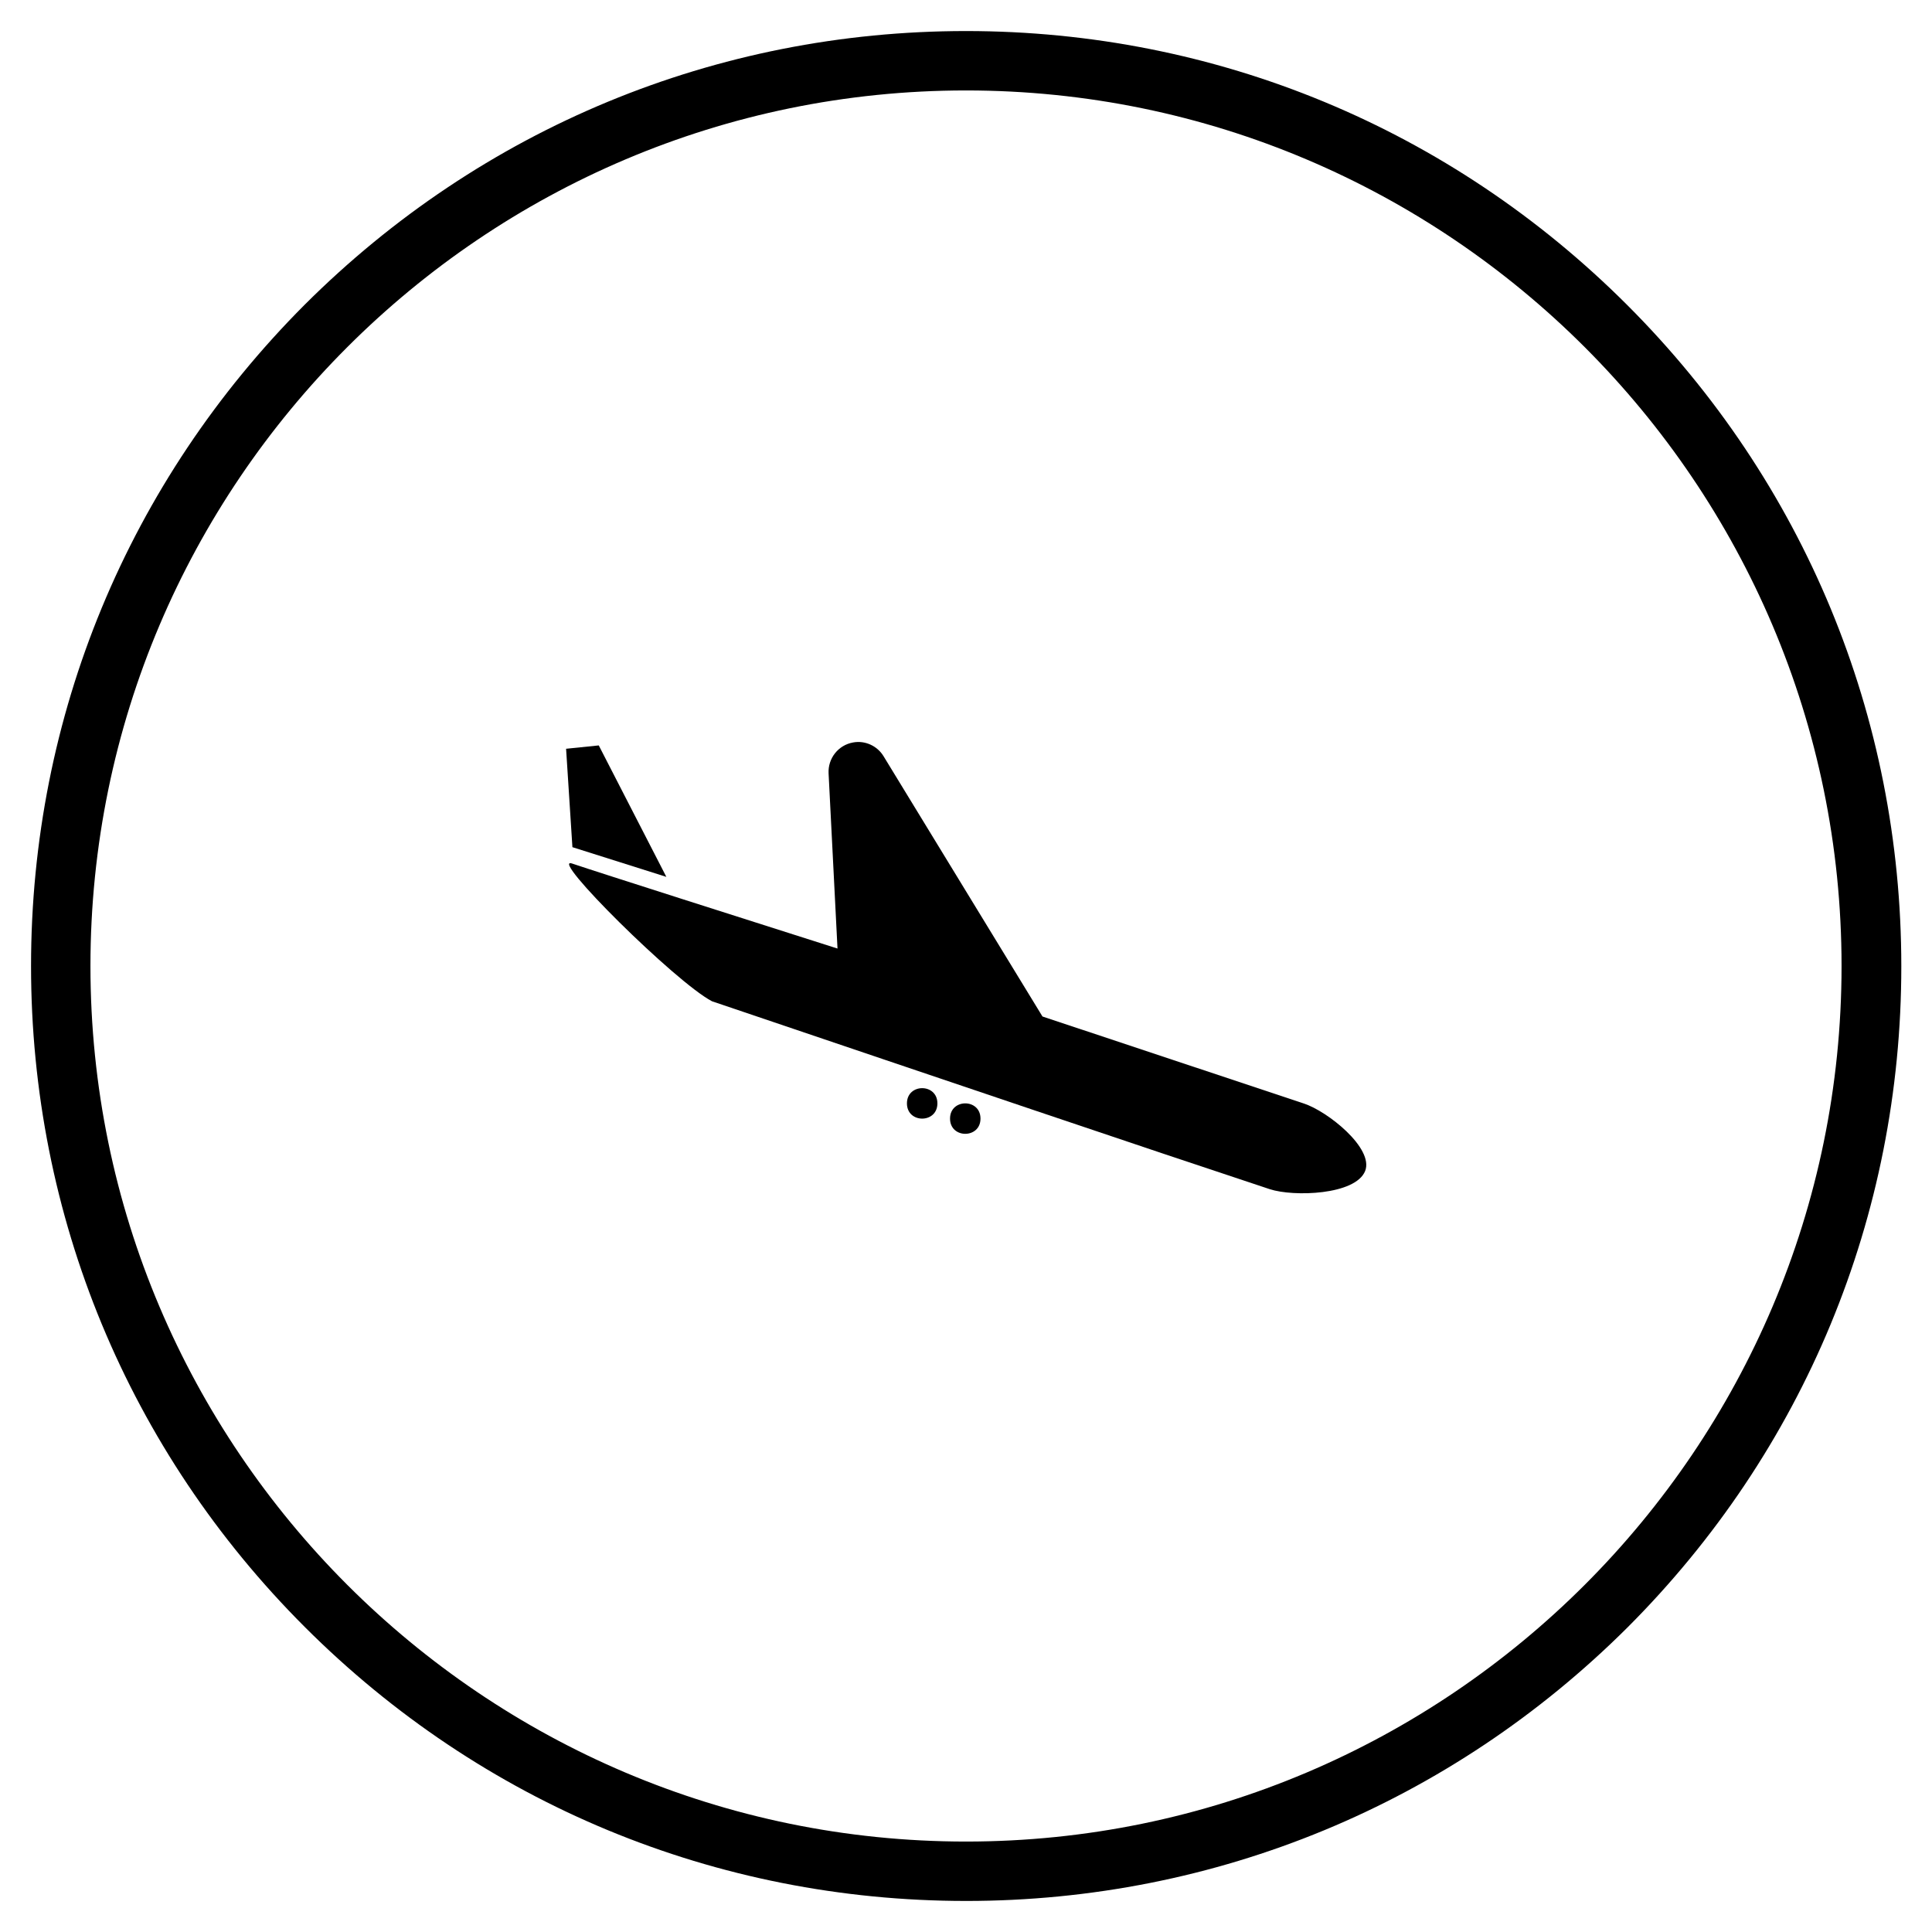 <?xml version="1.0" encoding="UTF-8"?>
<!-- Uploaded to: SVG Repo, www.svgrepo.com, Generator: SVG Repo Mixer Tools -->
<svg fill="#000000" width="800px" height="800px" version="1.1" viewBox="144 144 512 512" xmlns="http://www.w3.org/2000/svg">
 <g>
  <path d="m480.49 459.14c6.297 2.066 22.73 1.574 25.289-4.82 2.363-6.004-9.938-15.844-16.336-17.91-23.027-7.676-46.148-15.352-69.176-23.027l-42.117-68.98c-1.672-2.754-4.922-4.231-8.07-3.641-3.938 0.688-6.691 4.231-6.496 8.168l2.363 46.445c-22.238-7.086-63.074-20.074-70.355-22.535-6.297-2.066 27.453 31.488 37.098 36.508 0 0 82.754 28.043 119.46 40.344 9.453 3.152 18.898 6.301 28.344 9.449z"/>
  <path d="m320.59 376.38-17.91-34.836-8.66 0.887 1.676 26.078z"/>
  <path d="m403.84 440.44c0 5.379-8.07 5.379-8.07 0s8.07-5.379 8.07 0"/>
  <path d="m392.42 436.41c0 5.379-8.07 5.379-8.07 0s8.07-5.379 8.07 0"/>
  <path d="m400 647.77c-66.223 0-128.41-25.781-175.25-72.621-46.742-46.738-72.523-108.93-72.523-175.15 0-66.227 25.781-128.41 72.52-175.25 46.84-46.738 109.03-72.52 175.25-72.52 66.223 0 128.41 25.781 175.25 72.621 46.84 46.84 72.621 109.03 72.621 175.25s-25.781 128.41-72.621 175.25c-46.84 46.641-109.03 72.422-175.25 72.422zm0-479.8c-127.92 0-232.03 104.11-232.03 232.03 0 127.92 104.11 232.03 232.03 232.03 127.92 0 232.03-104.11 232.03-232.03 0-127.92-104.11-232.03-232.03-232.03z"/>
 </g>
</svg>